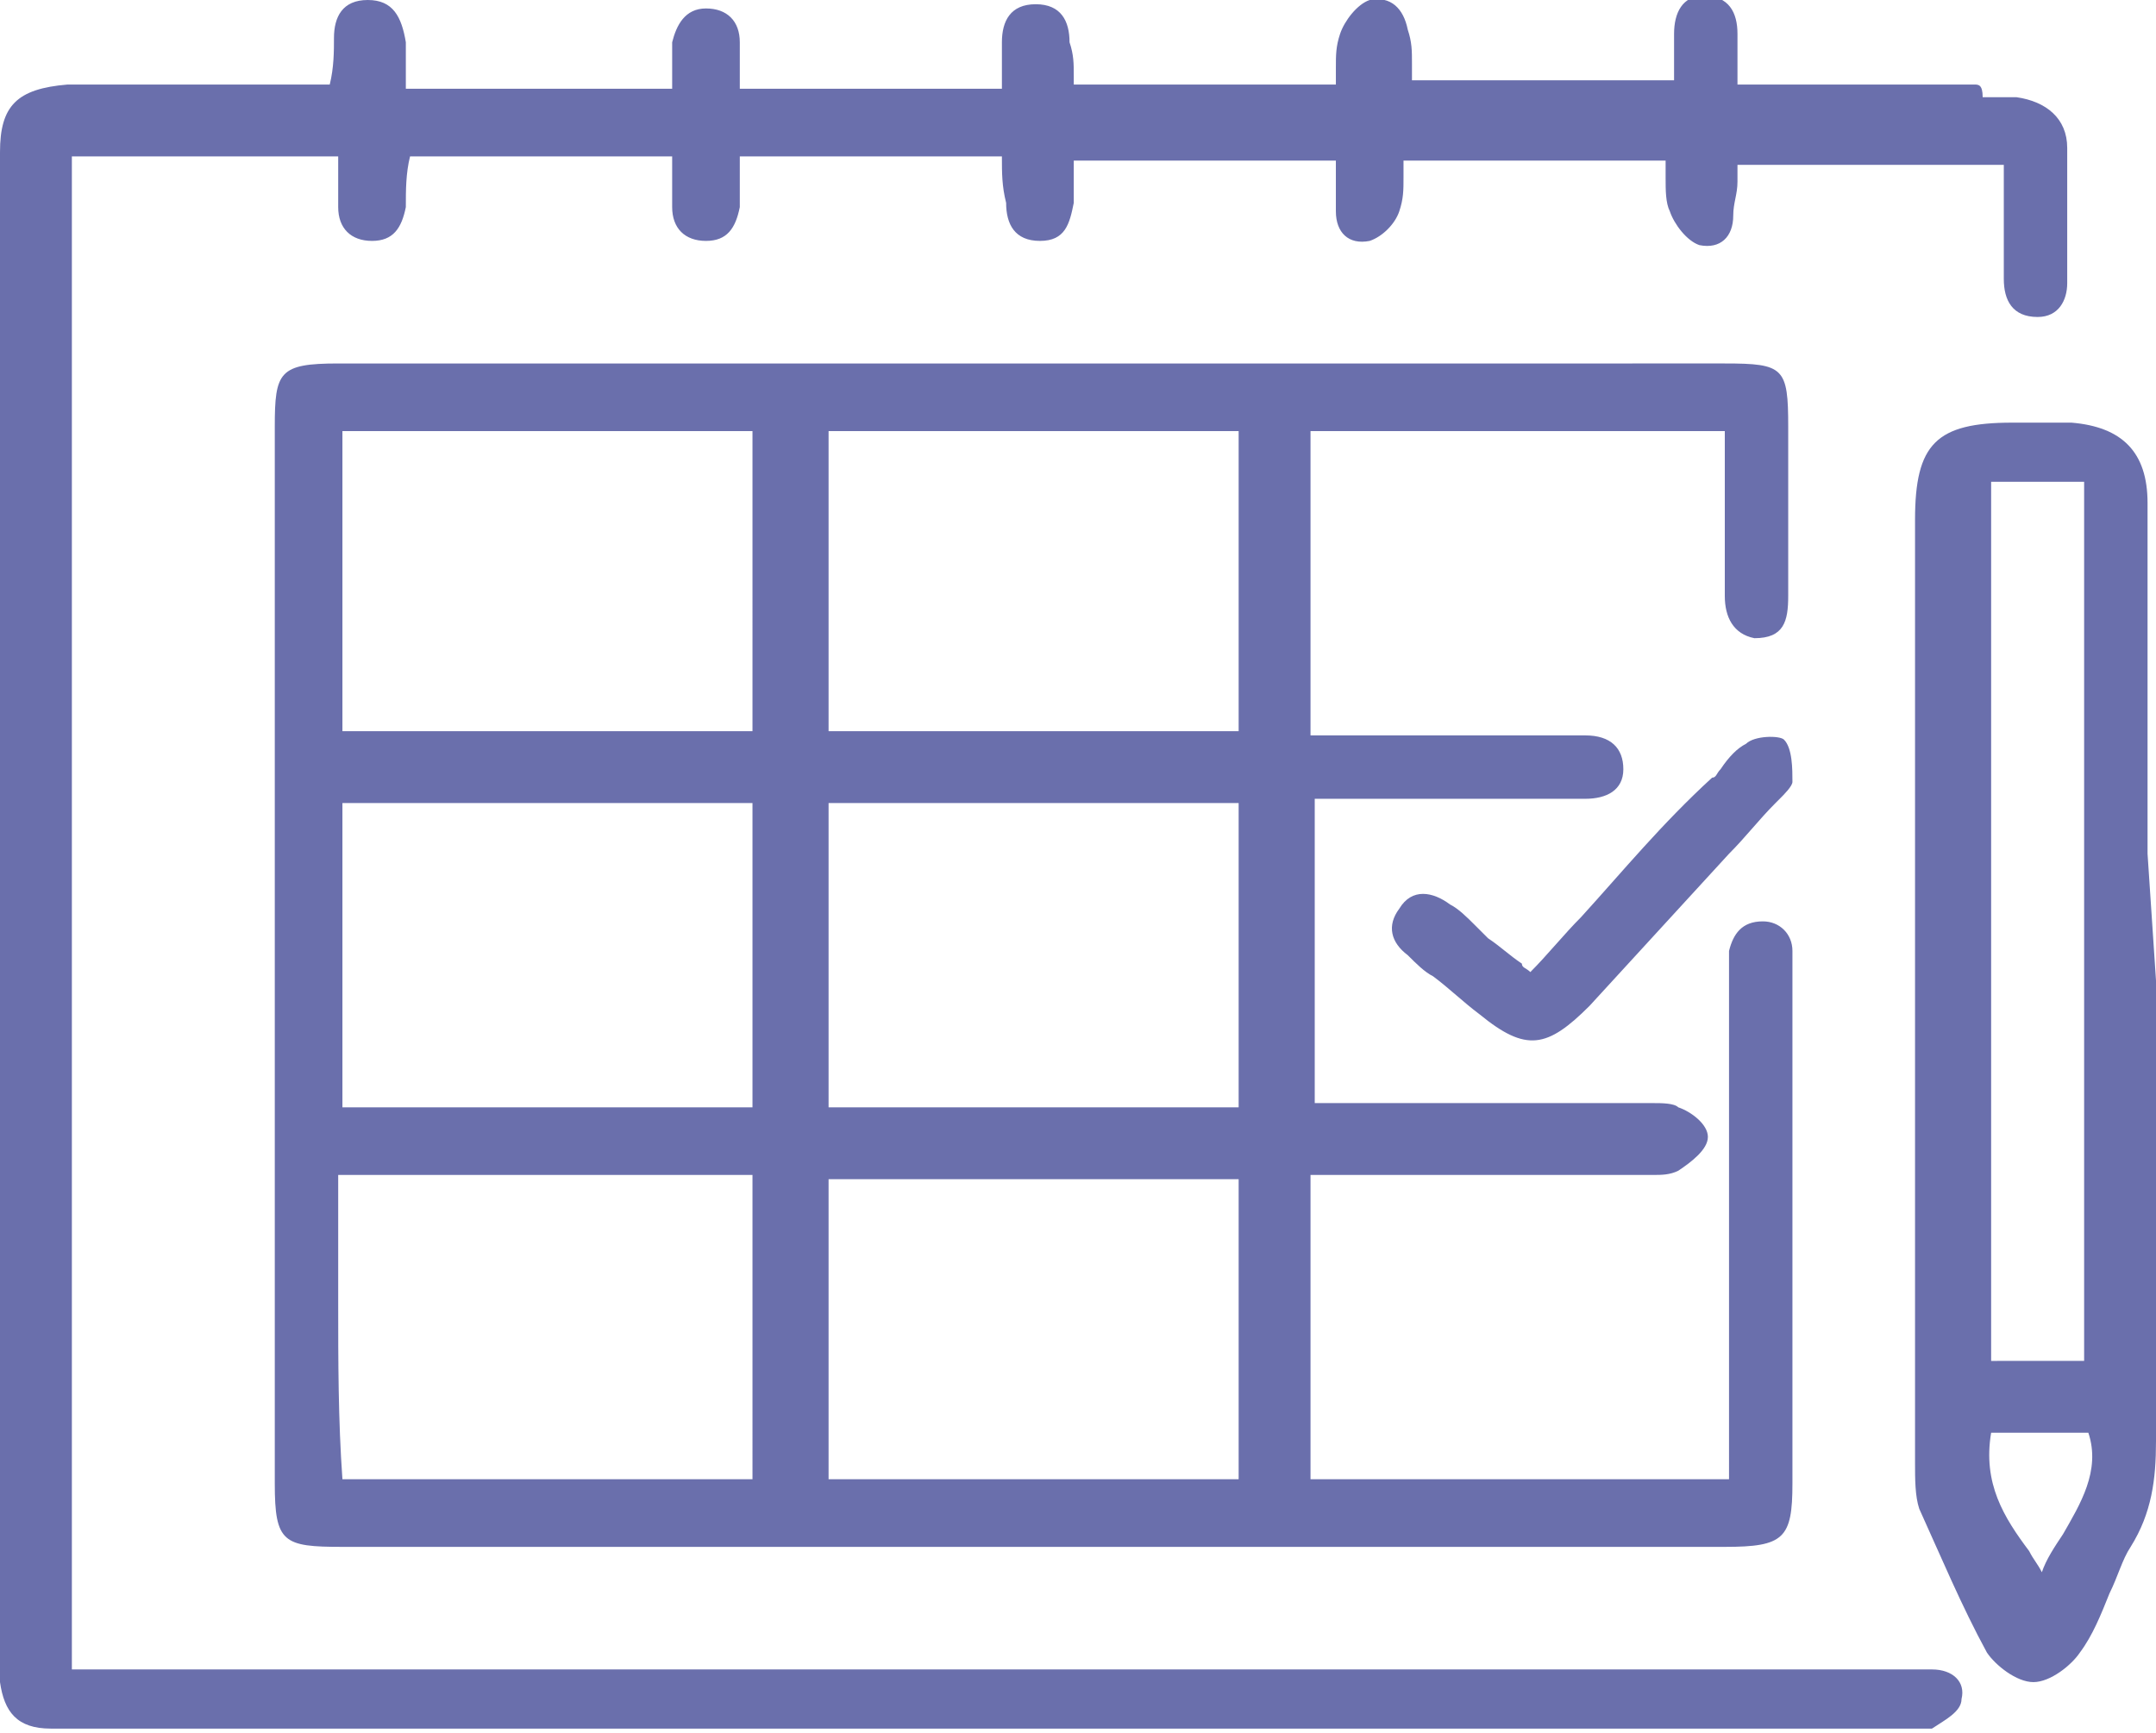 <?xml version="1.0" encoding="utf-8"?>
<!-- Generator: Adobe Illustrator 28.1.0, SVG Export Plug-In . SVG Version: 6.00 Build 0)  -->
<svg version="1.1" id="レイヤー_1" xmlns="http://www.w3.org/2000/svg" xmlns:xlink="http://www.w3.org/1999/xlink" x="0px"
	 y="0px" viewBox="0 0 51 41" style="enable-background:new 0 0 51 41;" xml:space="preserve">
<style type="text/css">
	.st0{fill-rule:evenodd;clip-rule:evenodd;fill:#6A6FAC;}
</style>
<path class="st0" d="M46.7,2h-5.6l0,0c0-0.2,0-0.3,0-0.5v0v0v0c0-0.3,0-0.5,0-0.7c0-0.5-0.2-0.9-0.8-0.9c-0.5,0-0.7,0.4-0.7,0.9
	c0,0.2,0,0.5,0,0.7c0,0.1,0,0.2,0,0.4h-6.2c0-0.2,0-0.3,0-0.4v0v0c0-0.3,0-0.5-0.1-0.8c-0.1-0.5-0.4-0.8-0.9-0.7
	c-0.3,0.1-0.6,0.5-0.7,0.8c-0.1,0.3-0.1,0.5-0.1,0.8c0,0.1,0,0.3,0,0.4h-6.2l0-0.2v0l0,0c0-0.3,0-0.5-0.1-0.8c0-0.5-0.2-0.9-0.8-0.9
	c-0.6,0-0.8,0.4-0.8,0.9c0,0.2,0,0.4,0,0.6c0,0.2,0,0.3,0,0.5h-6.2c0-0.2,0-0.4,0-0.5v0v0l0,0c0-0.2,0-0.4,0-0.6
	c0-0.5-0.3-0.8-0.8-0.8c-0.5,0-0.7,0.4-0.8,0.8c0,0.2,0,0.5,0,0.7v0c0,0.1,0,0.3,0,0.4H9.6c0-0.2,0-0.3,0-0.5c0-0.2,0-0.4,0-0.6
	C9.5,0.4,9.3,0,8.7,0C8.1,0,7.9,0.4,7.9,0.9c0,0.3,0,0.7-0.1,1.1H6.6C6.2,2,5.8,2,5.4,2h0h0h0l0,0c-1.3,0-2.5,0-3.8,0
	C0.4,2.1,0,2.5,0,3.6C0,3.8,0,3.9,0,4c0,0.1,0,0.1,0,0.2v34.6c0,0.1,0,0.2,0,0.2c0,0.3,0,0.5,0,0.8c0.1,0.7,0.4,1.1,1.2,1.1
	c0.2,0,0.4,0,0.6,0c0.1,0,0.1,0,0.2,0h42.9c0.1,0,0.2,0,0.2,0c0.2,0,0.4,0,0.6,0c0.3-0.2,0.7-0.4,0.7-0.7c0.1-0.4-0.2-0.7-0.7-0.7
	c-0.3,0-0.7,0-1,0H2.9H1.7V3.7h6.3c0,0.1,0,0.3,0,0.4v0c0,0.3,0,0.5,0,0.8c0,0.5,0.3,0.8,0.8,0.8c0.5,0,0.7-0.3,0.8-0.8
	c0-0.4,0-0.8,0.1-1.2h6.2c0,0.2,0,0.3,0,0.5v0v0v0c0,0.3,0,0.5,0,0.7c0,0.5,0.3,0.8,0.8,0.8c0.5,0,0.7-0.3,0.8-0.8
	c0-0.2,0-0.5,0-0.7v0v0c0-0.2,0-0.3,0-0.5h6.2c0,0.4,0,0.7,0.1,1.1c0,0.5,0.2,0.9,0.8,0.9c0.6,0,0.7-0.4,0.8-0.9c0-0.2,0-0.4,0-0.6
	c0-0.1,0-0.3,0-0.4h6.2c0,0.2,0,0.4,0,0.5c0,0.2,0,0.4,0,0.7c0,0.5,0.3,0.8,0.8,0.7c0.3-0.1,0.6-0.4,0.7-0.7
	c0.1-0.3,0.1-0.5,0.1-0.8v0c0-0.1,0-0.3,0-0.4h6.2c0,0.1,0,0.3,0,0.4v0v0c0,0.3,0,0.6,0.1,0.8c0.1,0.3,0.4,0.7,0.7,0.8
	c0.5,0.1,0.8-0.2,0.8-0.7c0-0.3,0.1-0.5,0.1-0.8v0v0c0-0.1,0-0.3,0-0.4h6.3v2.7c0,0.5,0.2,0.9,0.8,0.9c0.5,0,0.7-0.4,0.7-0.8
	c0-1.1,0-2.1,0-3.2c0-0.7-0.5-1.1-1.2-1.2c-0.3,0-0.5,0-0.8,0C46.9,2,46.8,2,46.7,2z M31,17.4v-7.2l0,0h9.8c0,0.2,0,0.3,0,0.4l0,0v0
	l0,0c0,0.3,0,0.5,0,0.7c0,0.5,0,0.9,0,1.4v0c0,0.5,0,0.9,0,1.4c0,0.5,0.2,0.9,0.7,1c0.7,0,0.8-0.4,0.8-1c0-0.8,0-1.7,0-2.5l0,0v0
	c0-0.5,0-1,0-1.5c0-1.4-0.1-1.5-1.5-1.5H8c-1.4,0-1.5,0.2-1.5,1.5v25c0,1.4,0.2,1.5,1.6,1.5c7.3,0,14.6,0,21.8,0h0h0
	c3.6,0,7.3,0,10.9,0c1.4,0,1.6-0.2,1.6-1.5v-12c0-0.2,0-0.4,0-0.6c0-0.4-0.3-0.7-0.7-0.7c-0.5,0-0.7,0.3-0.8,0.7c0,0.3,0,0.7,0,1
	v10.2V35H31v-7.2h1.1h6.8c0.1,0,0.2,0,0.2,0c0.2,0,0.4,0,0.6-0.1c0.3-0.2,0.7-0.5,0.7-0.8c0-0.3-0.4-0.6-0.7-0.7
	c-0.1-0.1-0.4-0.1-0.6-0.1c-0.1,0-0.2,0-0.2,0c-1,0-2,0-2.9,0h0h0c-1.3,0-2.6,0-3.9,0c-0.2,0-0.4,0-0.7,0h0c-0.1,0-0.2,0-0.3,0v-7.2
	h2.1c1.4,0,2.9,0,4.3,0c0.5,0,0.9-0.2,0.9-0.7c0-0.5-0.3-0.8-0.9-0.8c-0.4,0-0.8,0-1.2,0c-0.2,0-0.4,0-0.6,0H31z M29.3,17.3h-9.7
	v-7.1h9.7V17.3z M17.8,17.3H8.1v-7.1h9.7V17.3z M8.1,26.1V19h9.7v7.2H8.1z M29.3,19v7.2h-9.7V19H29.3z M29.3,35h-9.7v-7.1h9.7V35z
	 M8,30.8L8,30.8L8,30.8c0-1,0-2,0-3h9.8V35H8.1C8,33.6,8,32.2,8,30.8z M51,23.2c0,1,0,1.9,0,2.9c0,2.7,0,5.3,0,8
	c0,0.9-0.1,1.7-0.6,2.5c-0.2,0.3-0.3,0.7-0.5,1.1c-0.2,0.5-0.4,1-0.7,1.4c-0.2,0.3-0.7,0.7-1.1,0.7c-0.4,0-0.9-0.4-1.1-0.7
	c-0.6-1.1-1.1-2.3-1.6-3.4c-0.1-0.3-0.1-0.7-0.1-1.1c0-7.4,0-14.9,0-22.3c0-1.8,0.5-2.3,2.3-2.3l0.1,0c0.4,0,0.8,0,1.3,0
	c1.2,0.1,1.8,0.7,1.8,1.9c0,1.8,0,3.6,0,5.3v0c0,1,0,2,0,3L51,23.2L51,23.2z M49.3,32.2V11.4h-2.2v20.8H49.3z M47.1,33.9
	c-0.2,1.2,0.3,2,0.9,2.8c0.1,0.2,0.2,0.3,0.3,0.5c0.1-0.3,0.3-0.6,0.5-0.9v0c0.4-0.7,0.9-1.5,0.6-2.4H47.1z M37.4,21.7
	c-0.4,0.4-0.8,0.9-1.2,1.3l0,0c-0.1-0.1-0.2-0.1-0.2-0.2c-0.3-0.2-0.5-0.4-0.8-0.6c-0.1-0.1-0.2-0.2-0.3-0.3
	c-0.2-0.2-0.4-0.4-0.6-0.5c-0.4-0.3-0.9-0.4-1.2,0.1c-0.3,0.4-0.2,0.8,0.2,1.1c0.2,0.2,0.4,0.4,0.6,0.5c0.4,0.3,0.7,0.6,1.1,0.9
	c1.1,0.9,1.6,0.8,2.6-0.2c1.1-1.2,2.2-2.4,3.3-3.6c0.4-0.4,0.7-0.8,1.1-1.2c0,0,0.1-0.1,0.1-0.1c0.1-0.1,0.3-0.3,0.3-0.4
	c0-0.3,0-0.8-0.2-1c-0.1-0.1-0.7-0.1-0.9,0.1c-0.2,0.1-0.4,0.3-0.6,0.6c-0.1,0.1-0.1,0.2-0.2,0.2C39.3,19.5,38.4,20.6,37.4,21.7z"/>
</svg>
